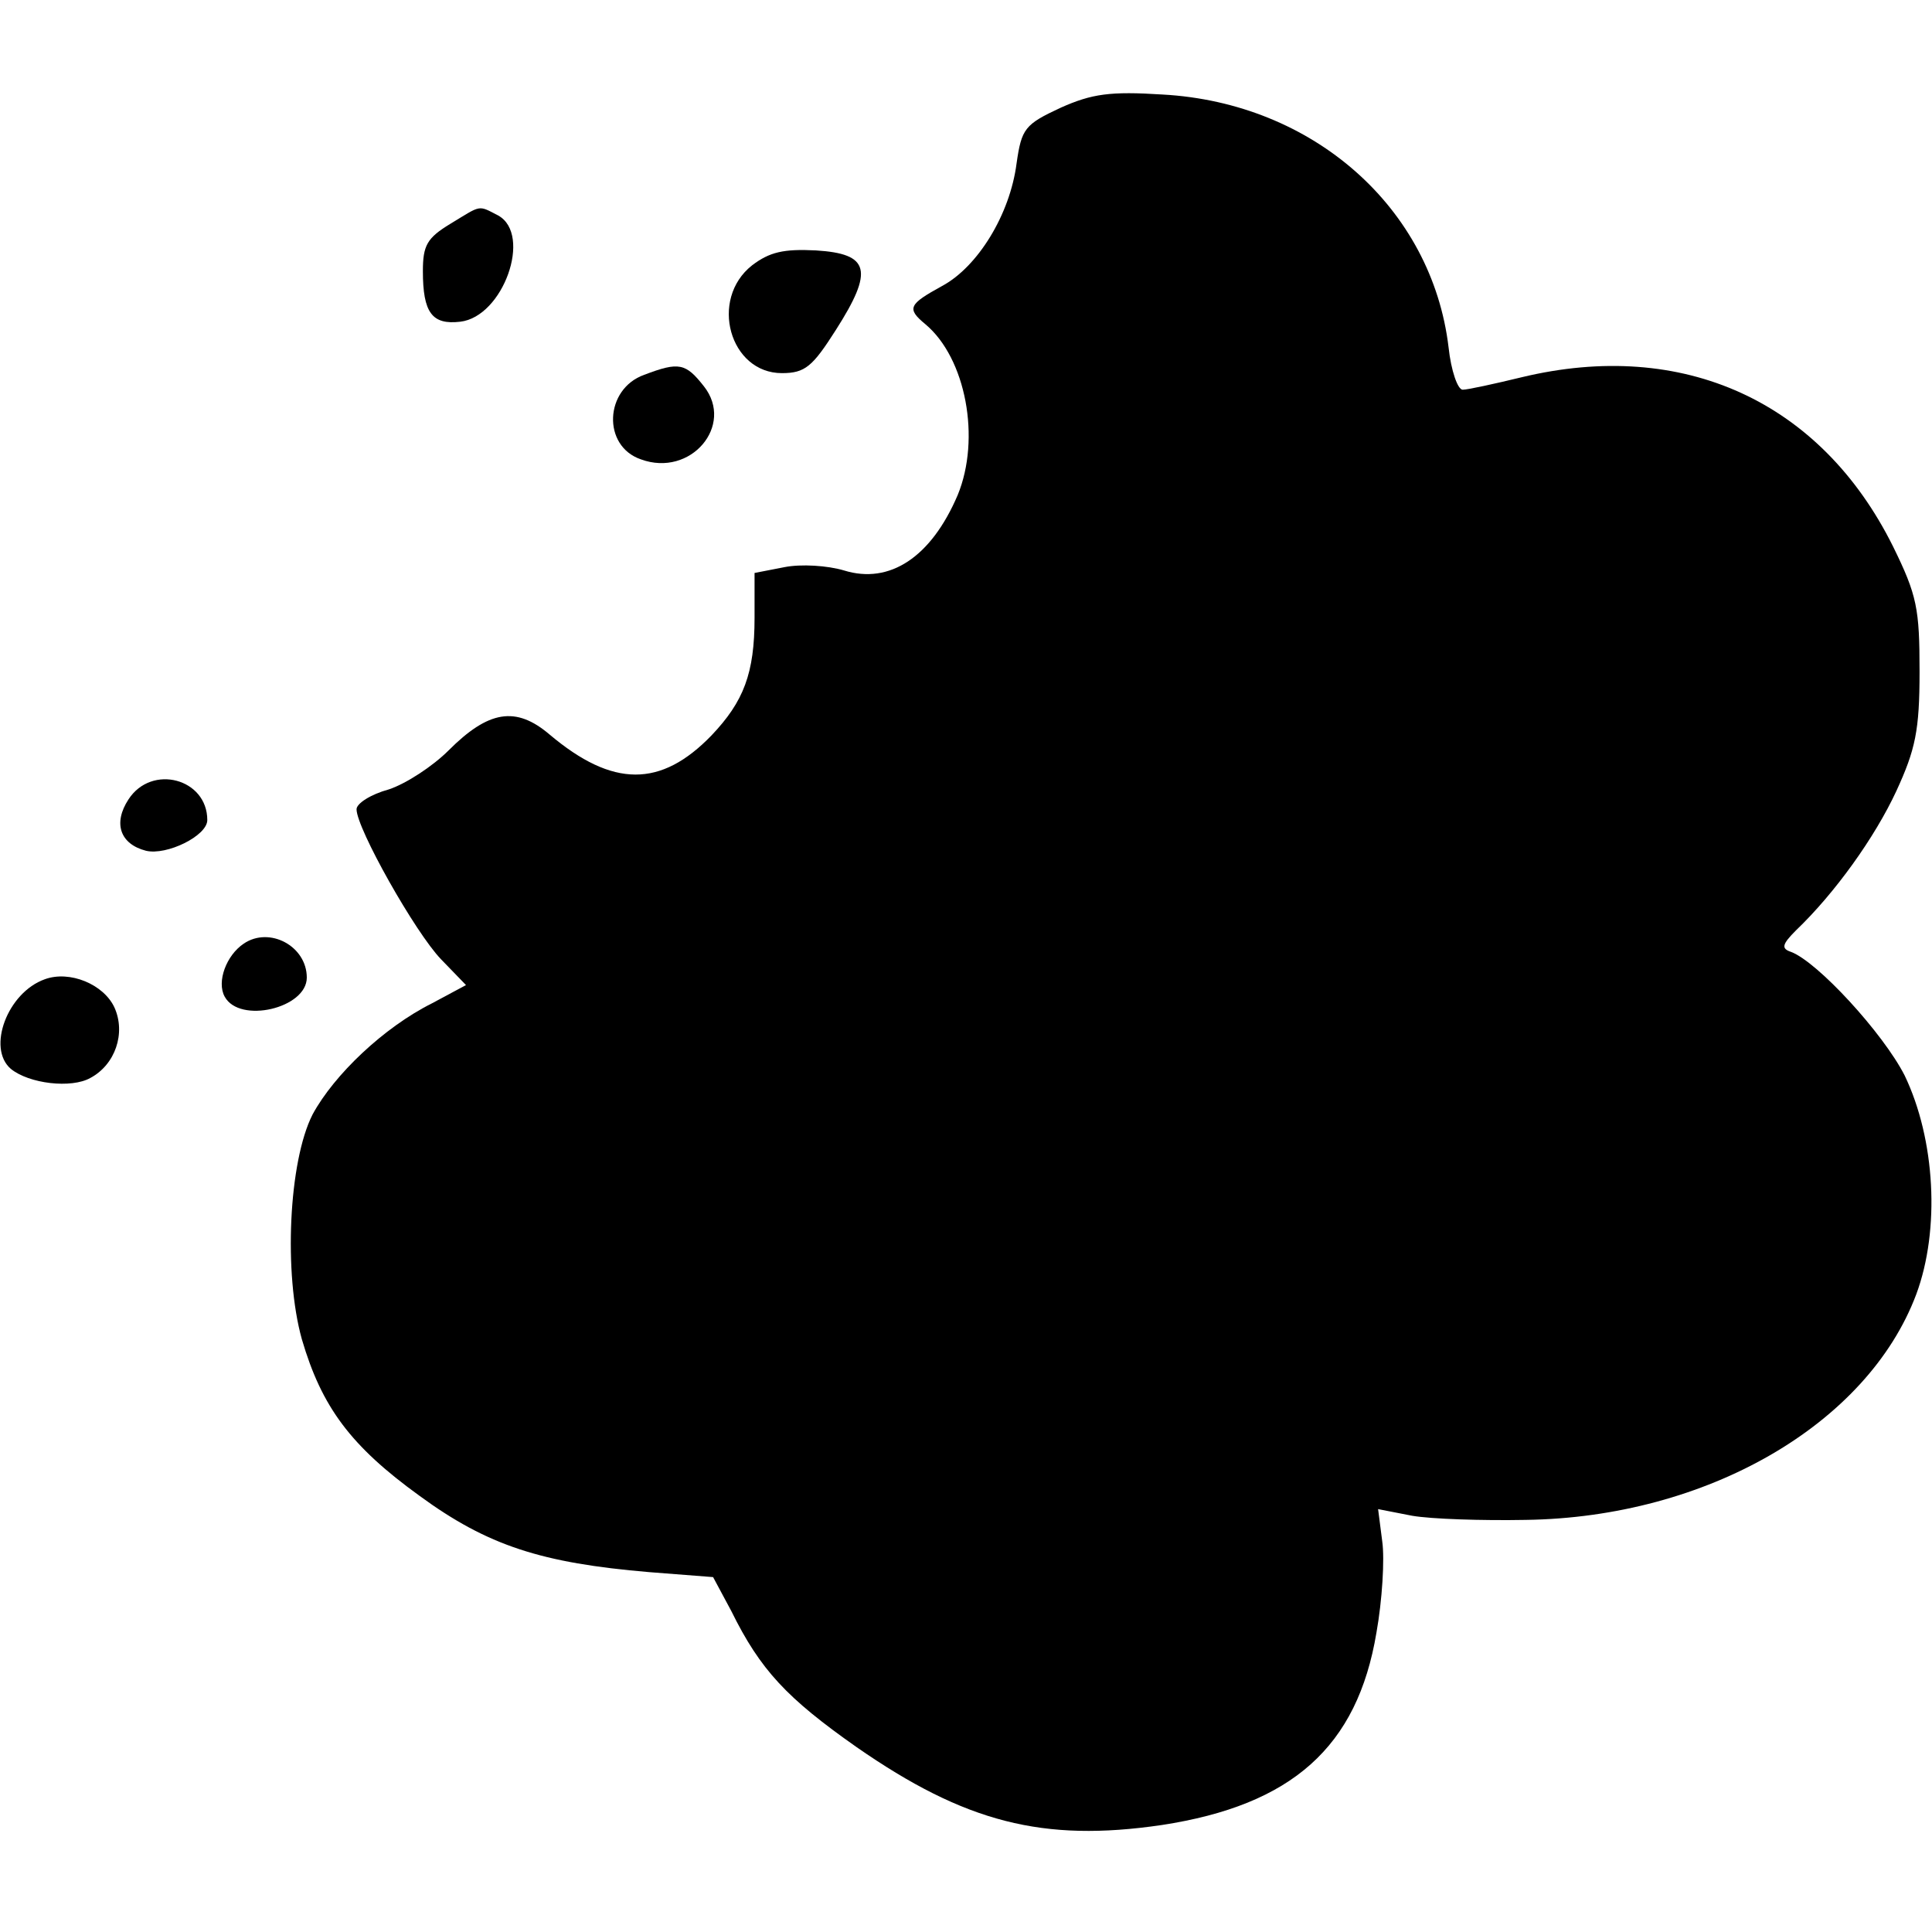 <?xml version="1.0" standalone="no"?>
<!DOCTYPE svg PUBLIC "-//W3C//DTD SVG 20010904//EN"
 "http://www.w3.org/TR/2001/REC-SVG-20010904/DTD/svg10.dtd">
<svg version="1.0" xmlns="http://www.w3.org/2000/svg"
 width="233pt" height="233pt" viewBox="0 0 233 233"
 preserveAspectRatio="xMidYMid meet">
<g transform="translate(0,233) scale(0.1,-0.1)"
fill="#000000" stroke="none">
<path d="M1279 2200 c-43 -20 -47 -25 -53 -67 -8 -62 -47 -125 -90 -148 -40
-22 -43 -27 -20 -46 49 -41 67 -138 39 -206 -32 -75 -82 -108 -137 -91 -20 6
-52 8 -72 4 l-36 -7 0 -54 c0 -67 -13 -101 -52 -142 -61 -63 -119 -63 -195 1
-41 35 -74 29 -122 -19 -19 -19 -51 -40 -72 -47 -22 -6 -39 -17 -39 -24 0 -23
71 -149 102 -181 l30 -31 -41 -22 c-58 -29 -118 -86 -144 -134 -29 -57 -35
-192 -13 -271 24 -82 59 -129 142 -189 82 -60 147 -81 277 -92 l77 -6 22 -41
c35 -71 67 -105 151 -164 131 -91 225 -115 368 -94 157 24 236 94 259 232 7
39 10 89 7 110 l-5 39 41 -8 c23 -4 85 -6 137 -5 218 3 412 115 471 272 29 78
23 187 -14 264 -26 51 -105 137 -137 149 -12 4 -11 9 6 26 47 45 95 112 121
168 23 50 28 73 28 144 0 76 -3 92 -32 151 -87 175 -253 251 -448 204 -33 -8
-65 -15 -71 -15 -6 0 -14 23 -17 51 -20 168 -163 295 -345 305 -63 4 -85 1
-123 -16z"/>
<path d="M543 2060 c-28 -17 -33 -26 -33 -57 0 -50 11 -65 45 -61 52 6 87 105
46 128 -25 13 -20 13 -58 -10z"/>
<path d="M907 2010 c-52 -41 -27 -130 36 -130 28 0 37 8 65 52 46 72 41 92
-24 96 -39 2 -56 -2 -77 -18z"/>
<path d="M777 1878 c-48 -17 -51 -86 -4 -102 60 -22 113 41 76 88 -22 28 -30
30 -72 14z"/>
<path d="M155 1366 c-19 -29 -10 -54 21 -62 25 -6 74 18 74 37 0 50 -67 68
-95 25z"/>
<path d="M294 1192 c-21 -14 -33 -46 -23 -64 18 -33 99 -14 99 23 0 38 -45 62
-76 41z"/>
<path d="M54 1149 c-45 -16 -70 -83 -41 -108 22 -18 73 -24 96 -11 30 16 43
54 29 85 -13 28 -54 45 -84 34z"/>
</g>
</svg>
